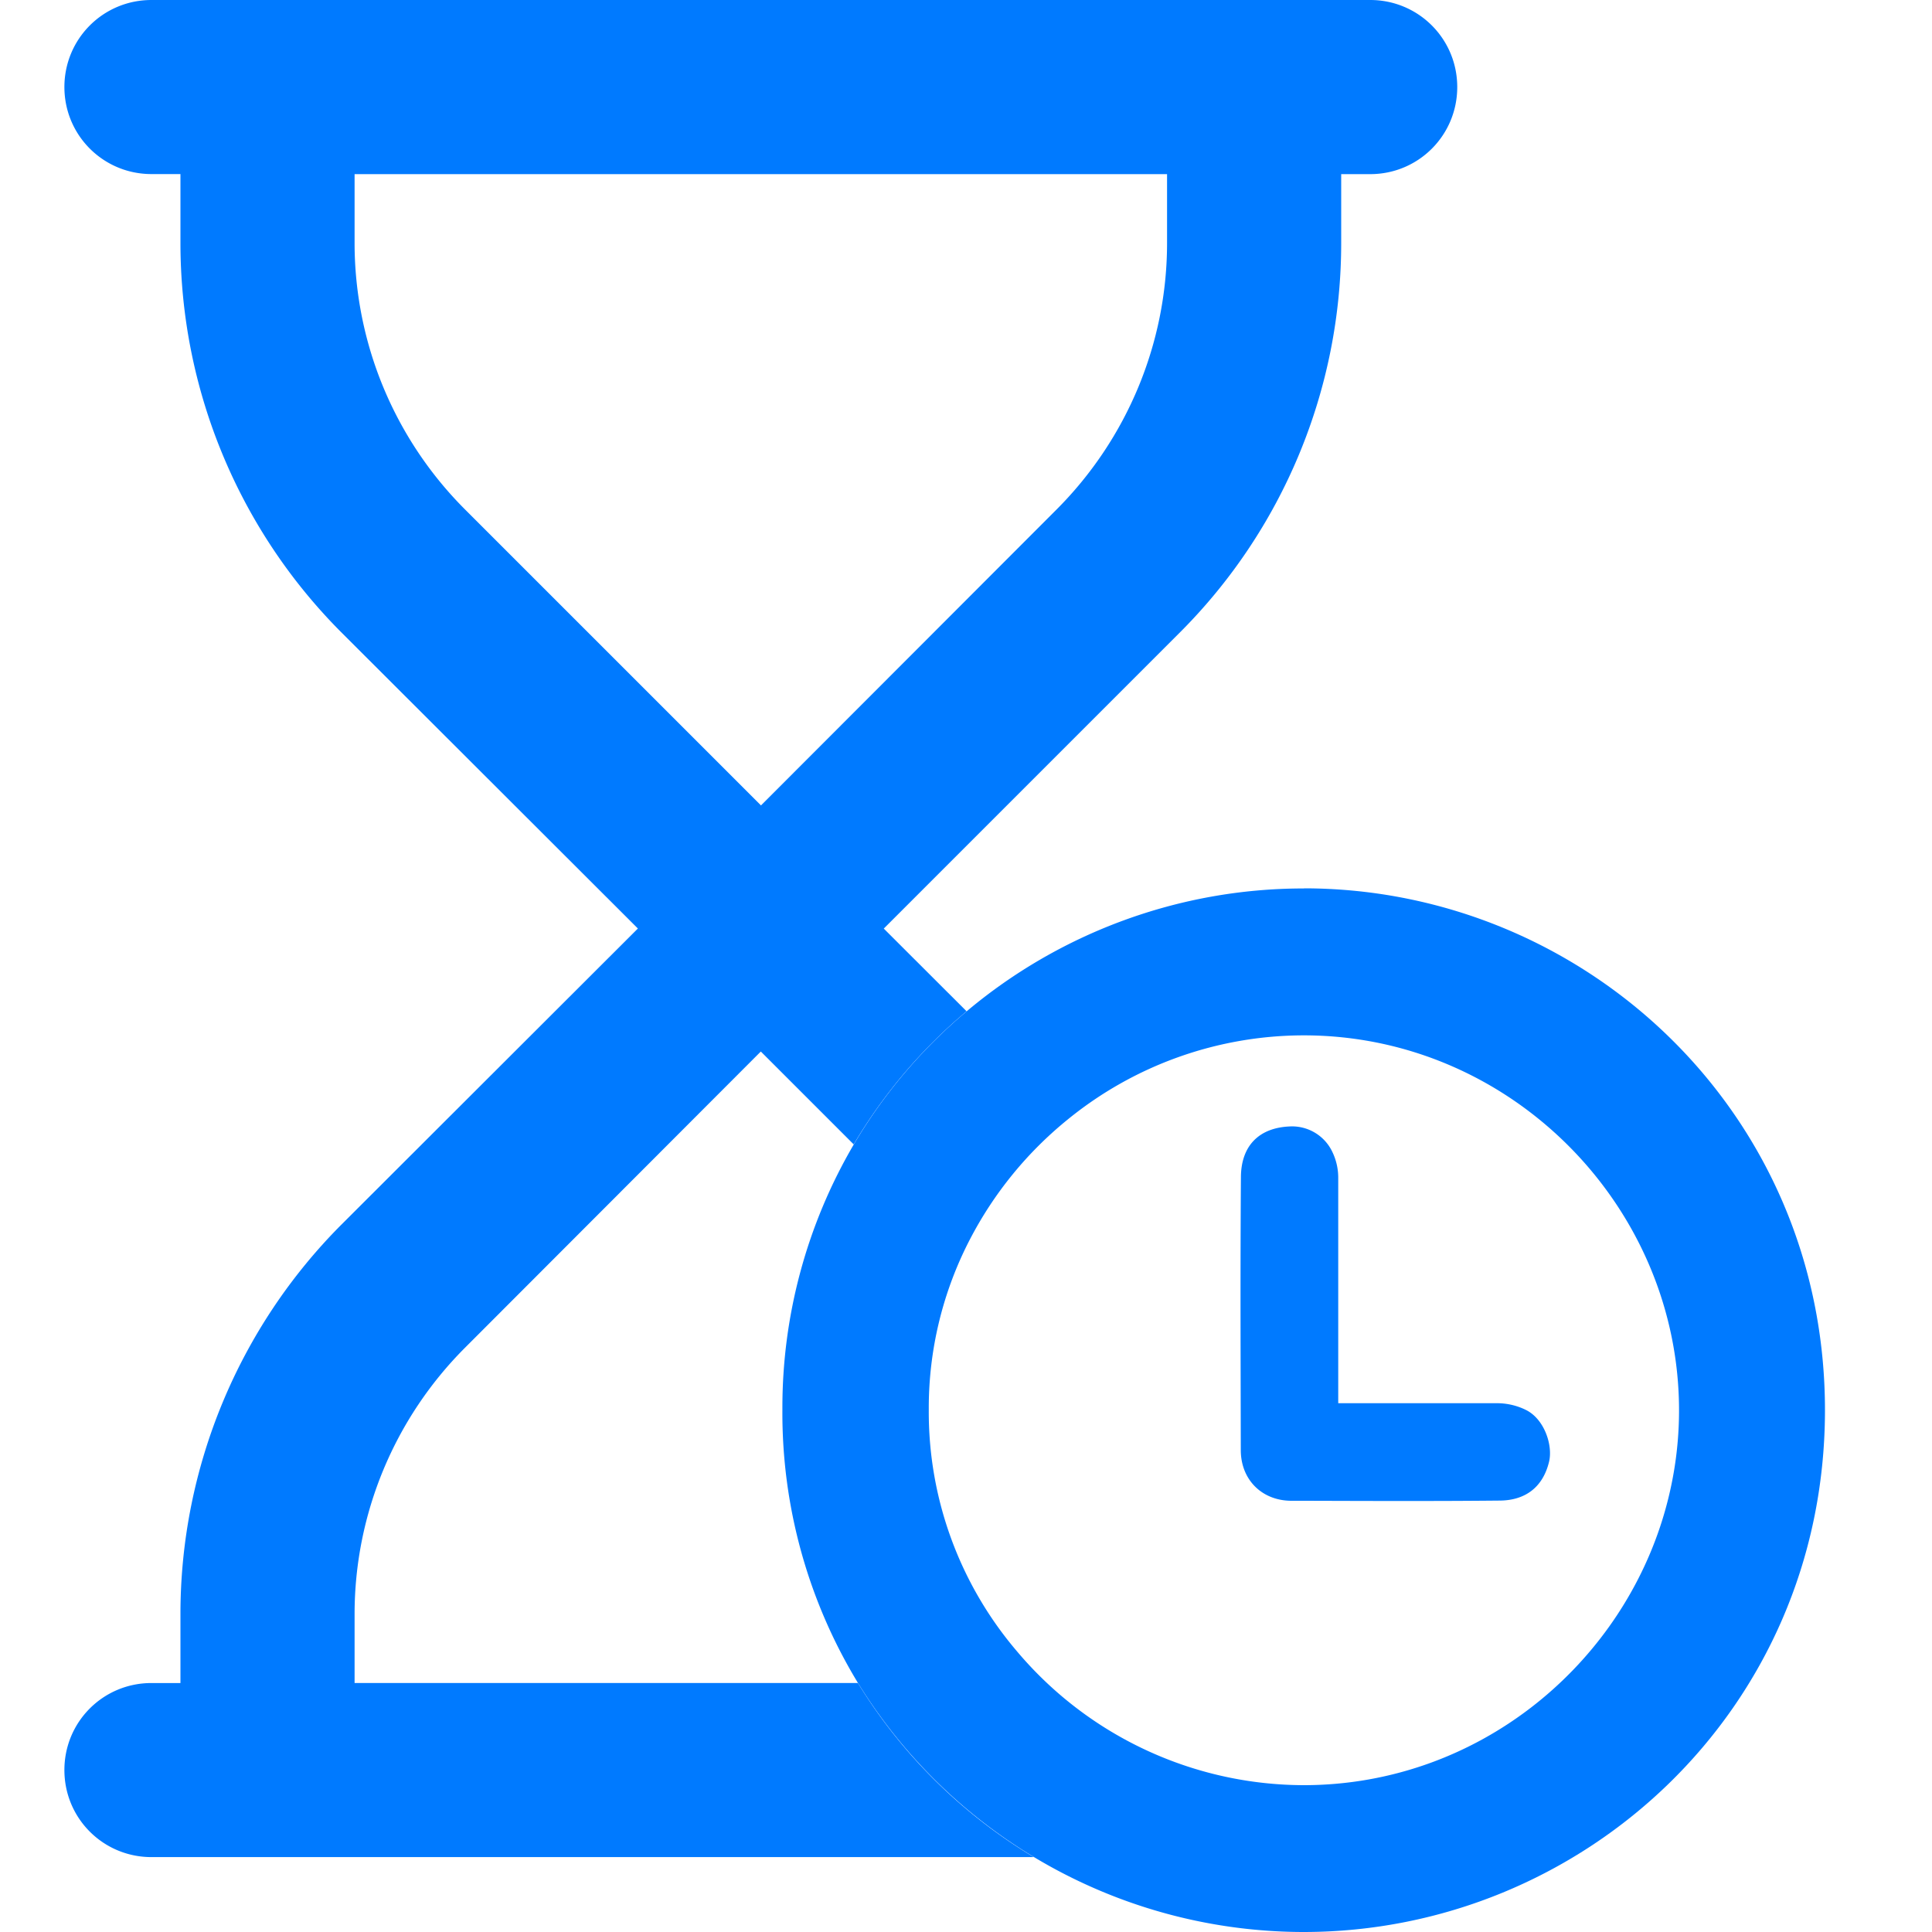 <svg width="30" height="30" viewBox="0 0 28 30" fill="none" xmlns="http://www.w3.org/2000/svg">
    <path d="M12.321 26.134H4.506v-1.07c0-1.555.62-3.042 1.718-4.14l4.59-4.596 1.442 1.442a8.011 8.011 0 0 1 1.753-2.067l-1.286-1.284 4.59-4.59a8.546 8.546 0 0 0 2.513-6.055v-1.07h.45c.75 0 1.352-.603 1.352-1.352 0-.75-.603-1.352-1.352-1.352H1.352C.602 0 0 .603 0 1.352 0 2.1.603 2.703 1.352 2.703h.45v1.07c0 2.27.901 4.45 2.507 6.055l4.596 4.59-4.596 4.59a8.565 8.565 0 0 0-2.507 6.056v1.07h-.45c-.75 0-1.352.602-1.352 1.351 0 .75.603 1.352 1.352 1.352h13.7a8.063 8.063 0 0 1-2.73-2.703zM6.224 7.914a5.853 5.853 0 0 1-1.718-4.14v-1.07h12.616v1.07c0 1.554-.62 3.041-1.718 4.14l-4.59 4.595v-.005l-4.59-4.59z" fill="#007AFF"/>
    <path d="M19.248 13.796c-1.95-.002-3.8.699-5.237 1.907a8.008 8.008 0 0 0-1.753 2.067 8.077 8.077 0 0 0-1.109 4.117 8.064 8.064 0 0 0 1.174 4.247A8.134 8.134 0 0 0 19.24 30c4.312.002 8.087-3.424 8.098-8.085.01-4.662-3.755-8.119-8.09-8.121zm1.98 13.572a5.752 5.752 0 0 1-1.985.352 5.838 5.838 0 0 1-4.452-2.079 5.724 5.724 0 0 1-1.369-3.748 5.678 5.678 0 0 1 .64-2.65 5.884 5.884 0 0 1 1.518-1.86 5.807 5.807 0 0 1 3.662-1.306c3.227-.002 5.843 2.67 5.83 5.849-.012 2.458-1.605 4.62-3.844 5.442z" fill="#007AFF"/>
    <path d="M22.675 21.884a1.021 1.021 0 0 0-.414-.095H19.78V18.292a.916.916 0 0 0-.089-.4.692.692 0 0 0-.675-.4c-.46.023-.743.293-.747.783-.007.944-.007 1.888-.005 2.832l.003 1.41c0 .459.327.786.786.787h.209c1.008.003 2.018.007 3.027-.003.385-.003.667-.197.765-.604.062-.261-.079-.681-.38-.813z" fill="#007AFF"/>
</svg>
